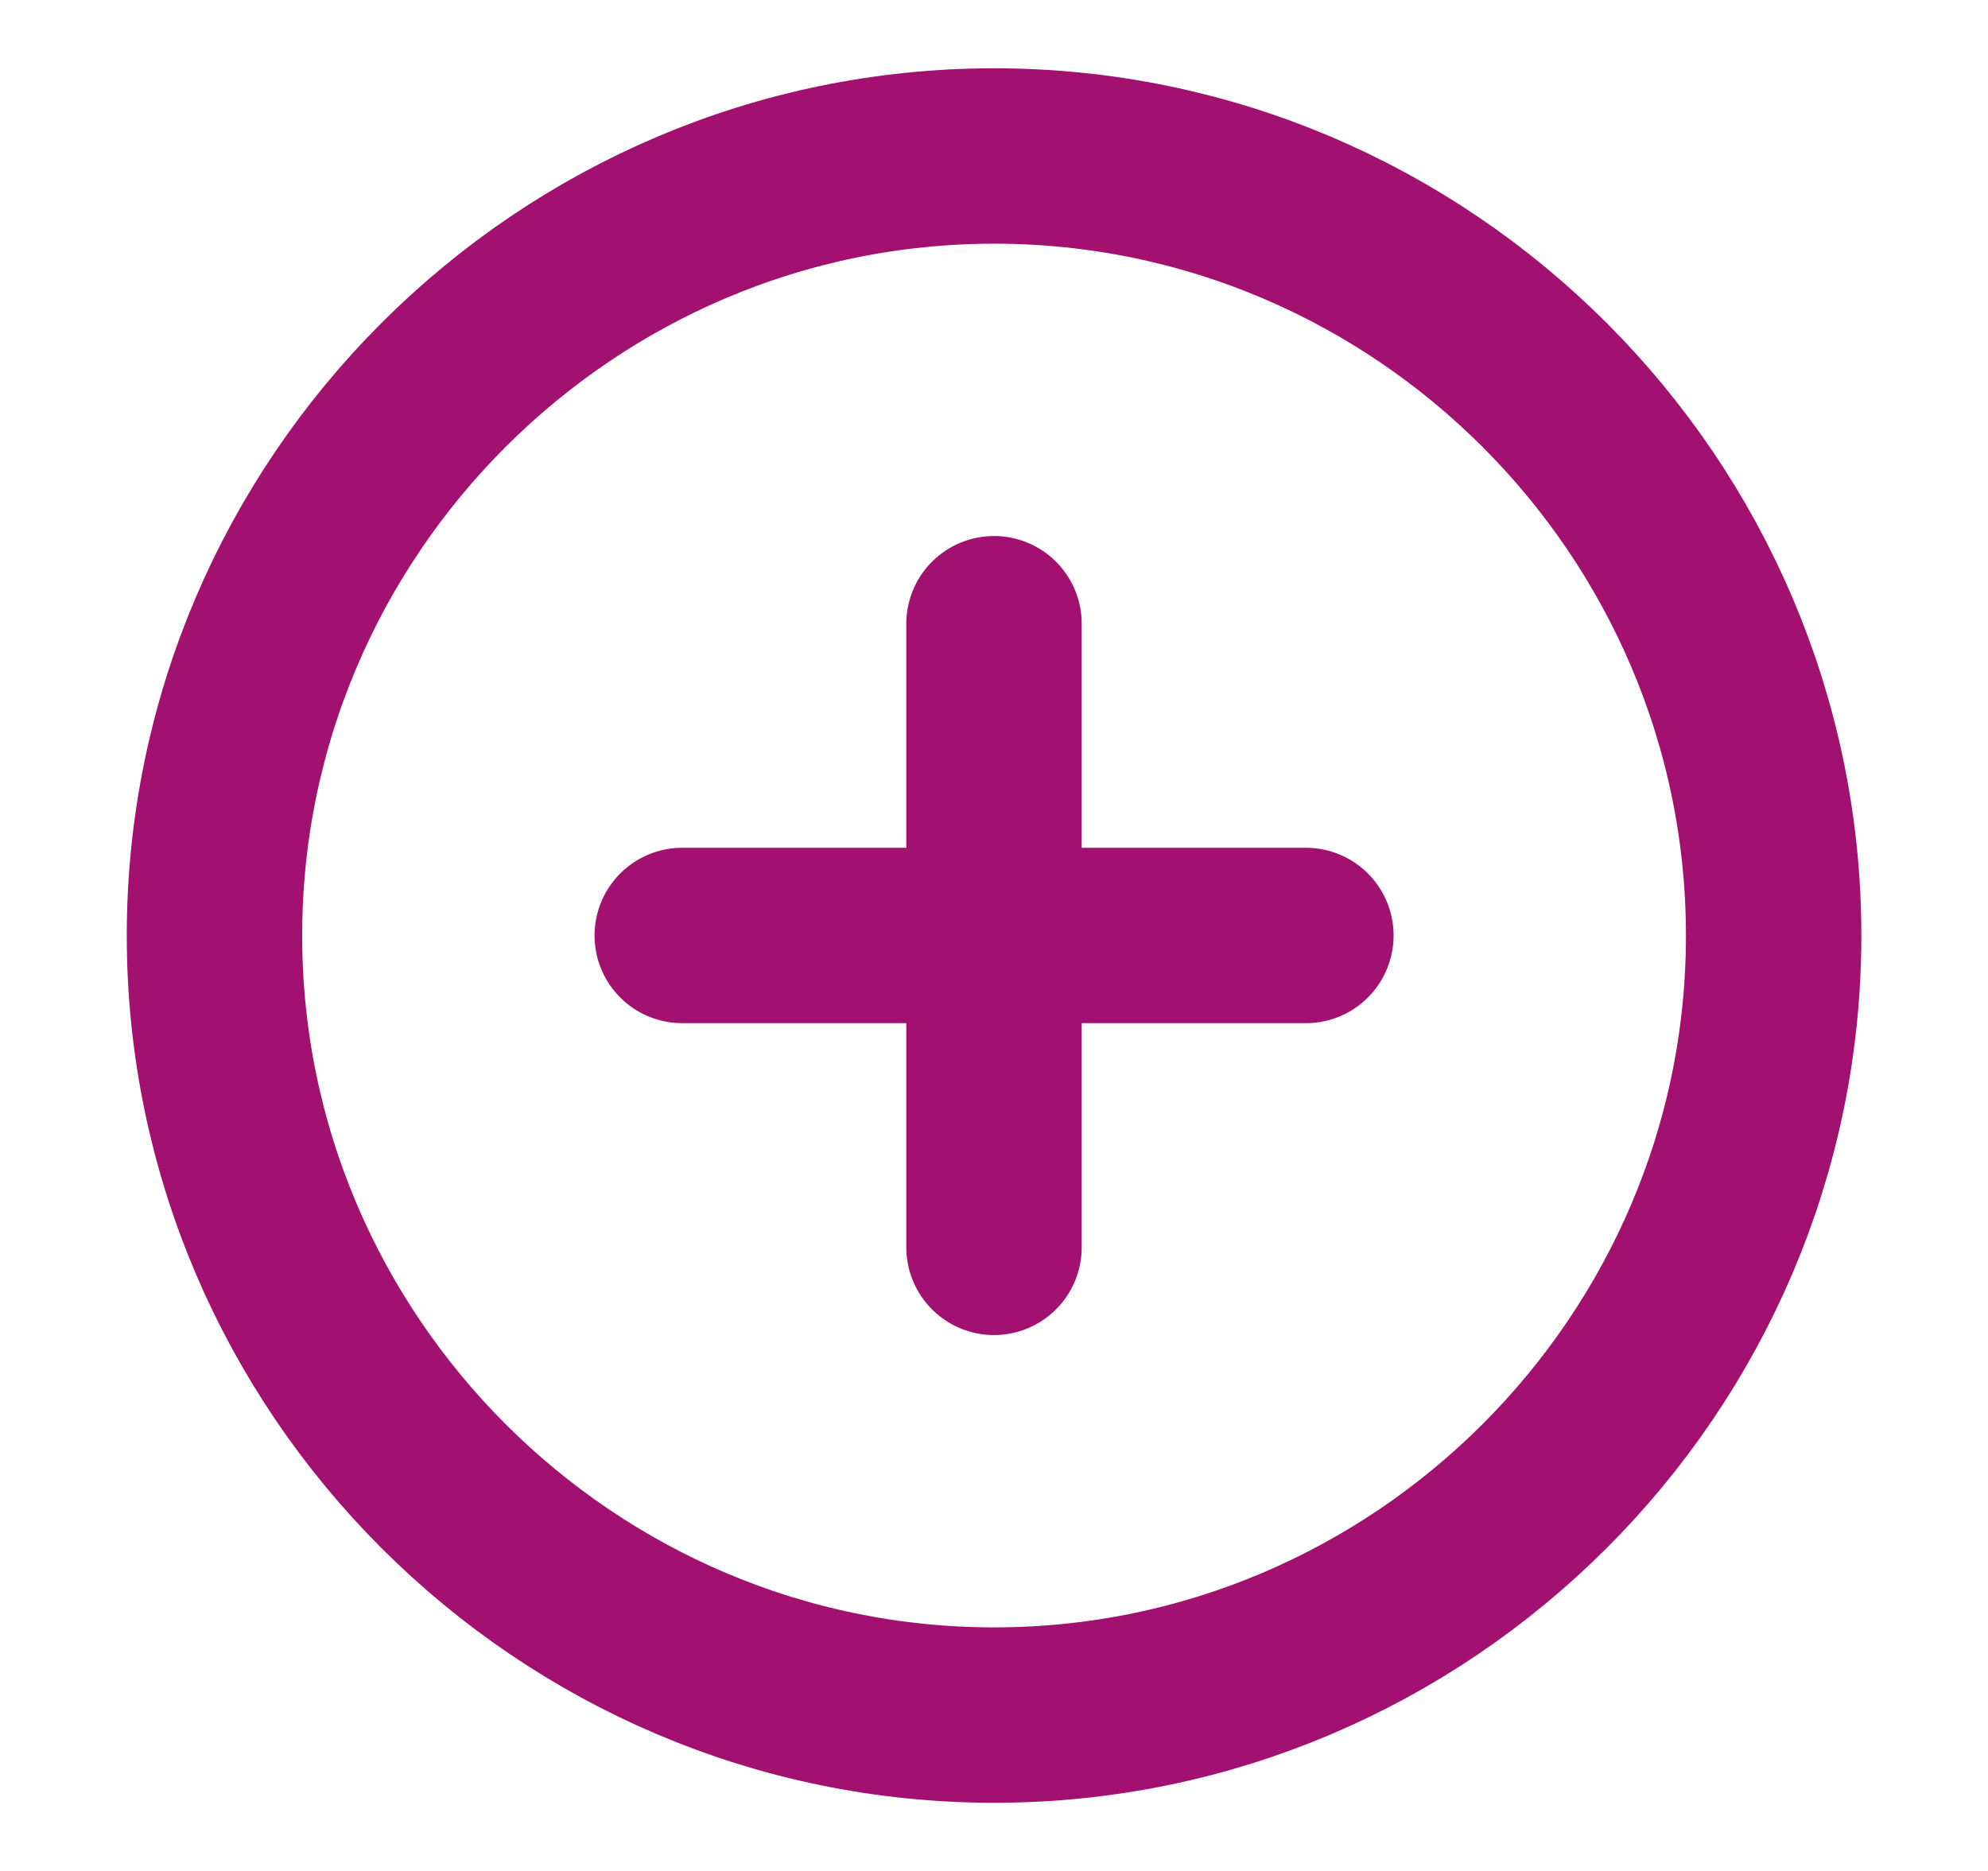 <svg width="17" height="16" viewBox="0 0 17 16" fill="none" xmlns="http://www.w3.org/2000/svg">
<path d="M8.501 14.667C12.167 14.667 15.167 11.667 15.167 8.001C15.167 4.334 12.167 1.334 8.501 1.334C4.834 1.334 1.834 4.334 1.834 8.001C1.834 11.667 4.834 14.667 8.501 14.667Z" stroke="#A31170" stroke-width="1.5" stroke-linecap="round" stroke-linejoin="round"/>
<path d="M5.834 8H11.167" stroke="#A31170" stroke-width="1.5" stroke-linecap="round" stroke-linejoin="round"/>
<path d="M8.5 10.667V5.334" stroke="#A31170" stroke-width="1.5" stroke-linecap="round" stroke-linejoin="round"/>
</svg>
